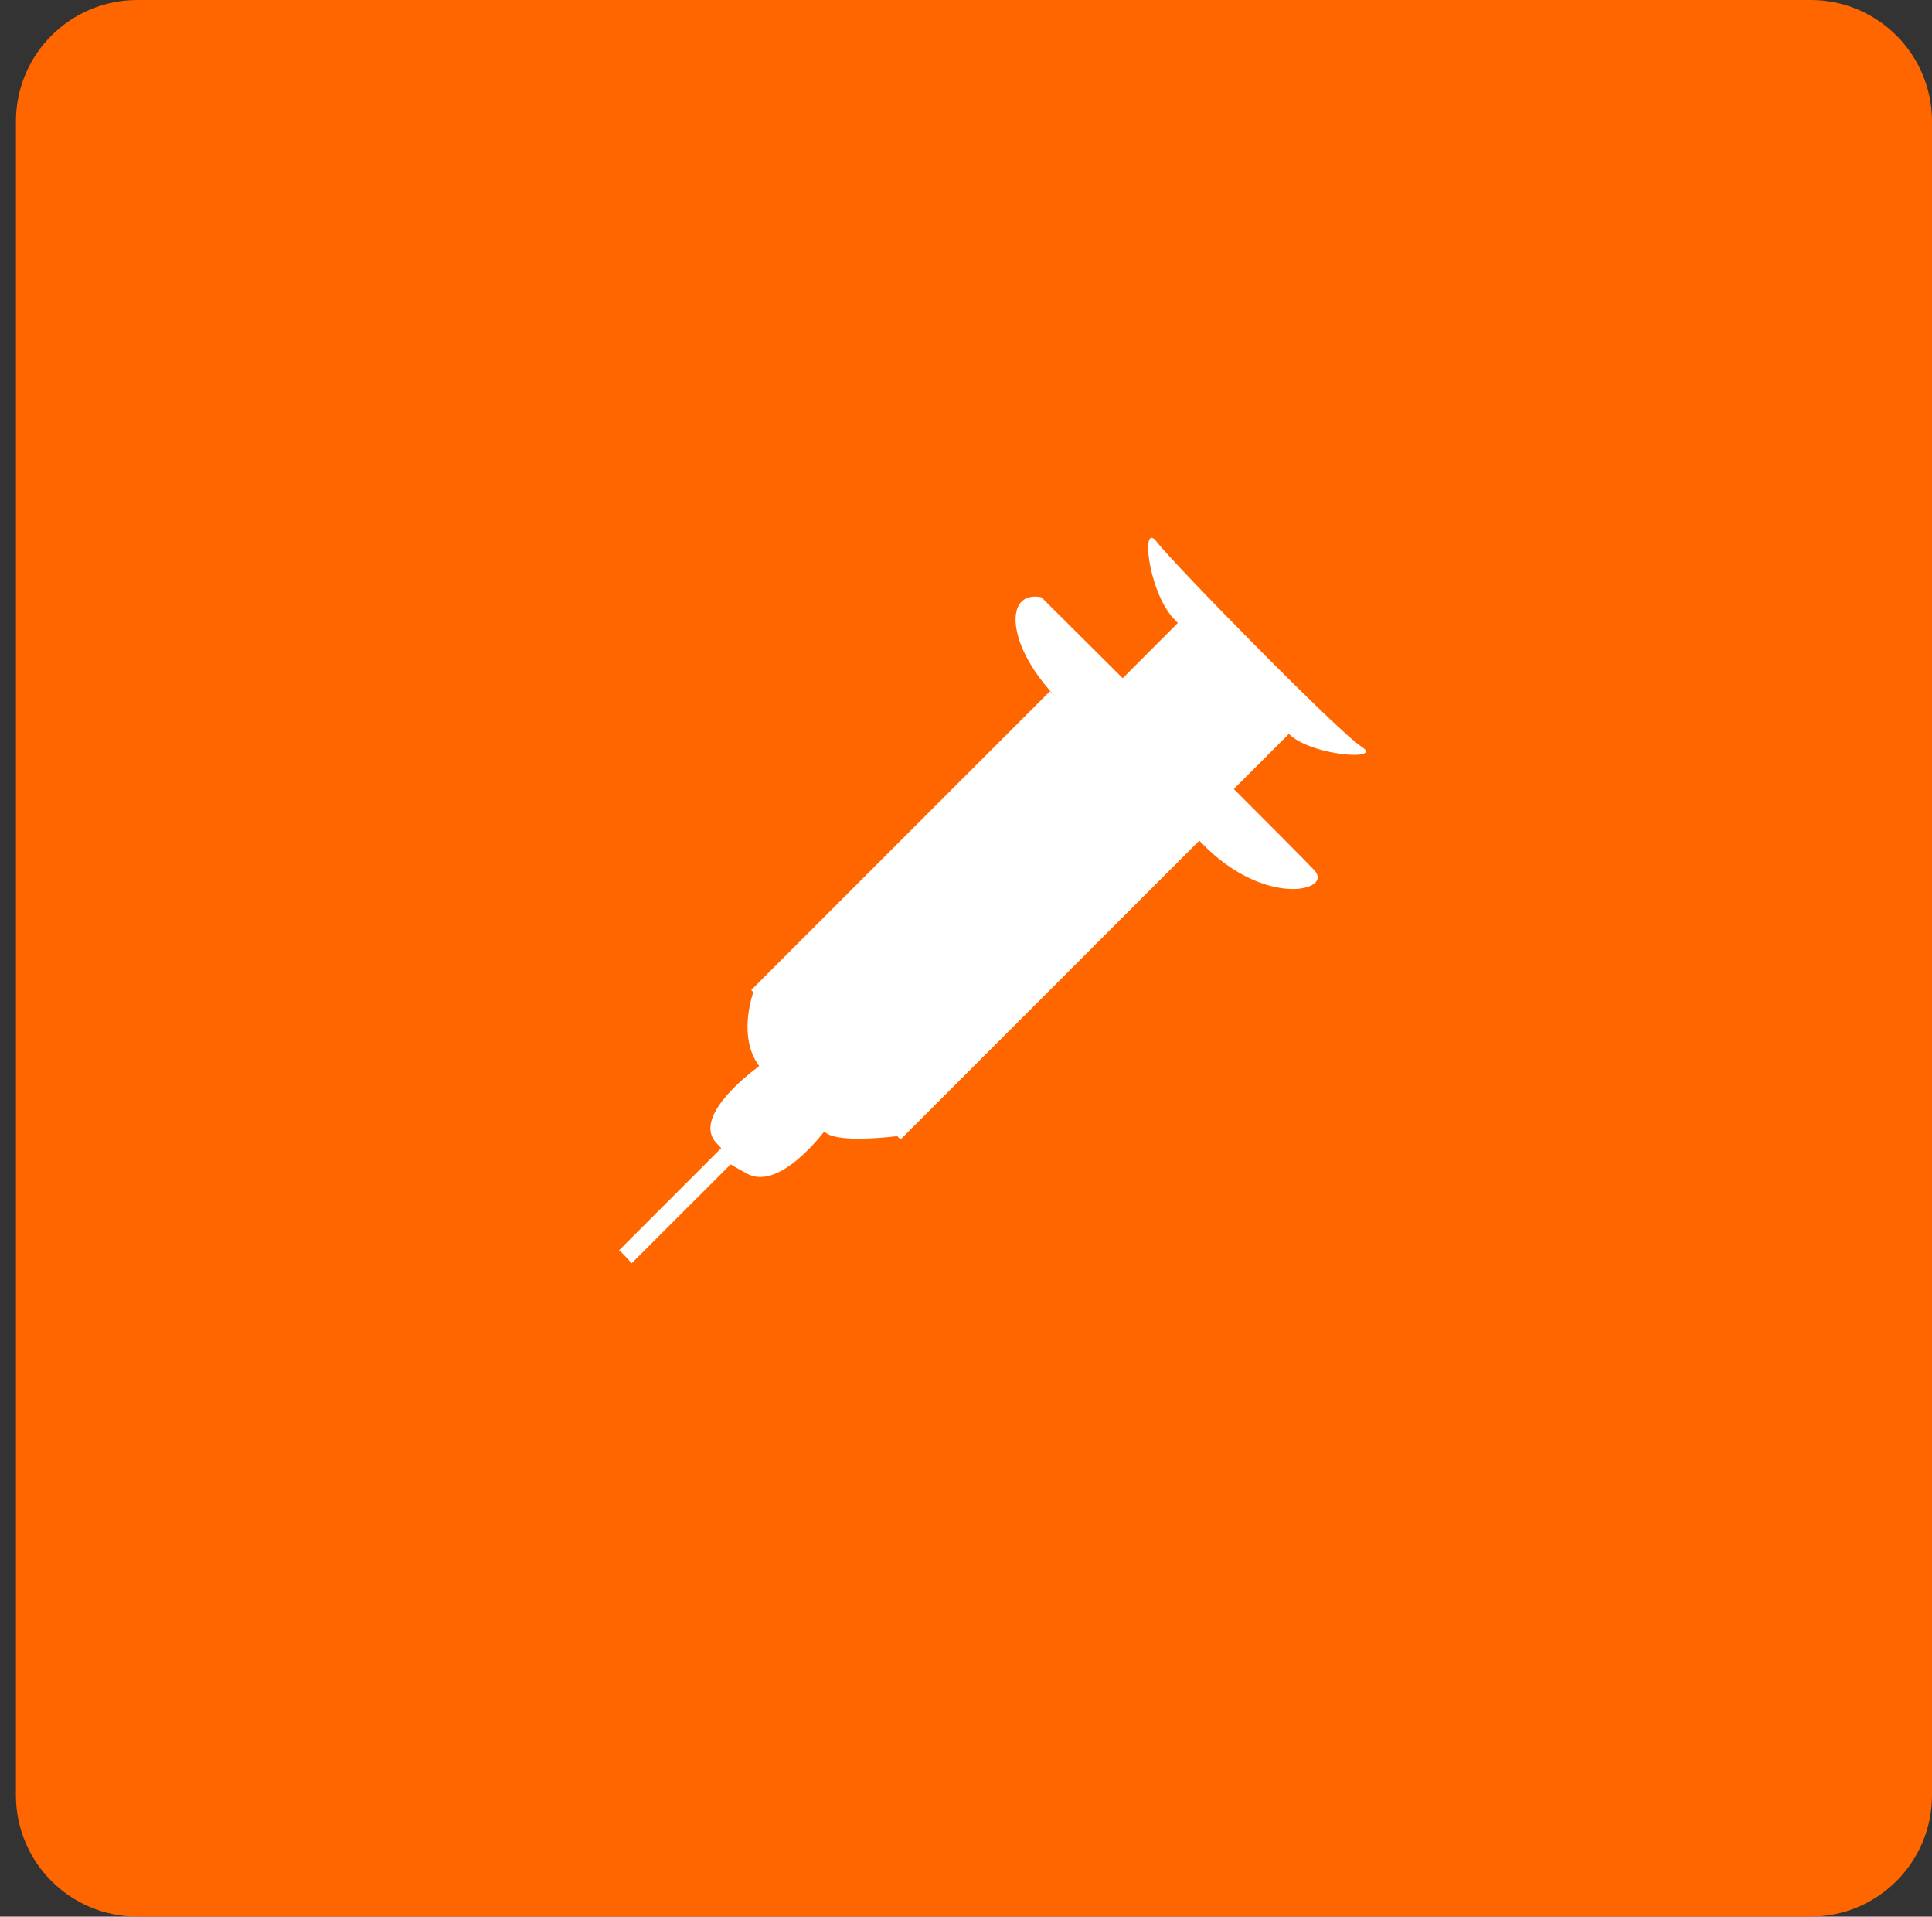 <svg xmlns="http://www.w3.org/2000/svg" xmlns:xlink="http://www.w3.org/1999/xlink" id="Capa_1" x="0px" y="0px" width="80px" height="79.346px" viewBox="0 25.327 80 79.346" xml:space="preserve">
<rect x="0" y="25.327" width="80" height="79.346" fill="#333333" stroke="none"/>
<g id="Capa_1_1_">
</g>
<g>
	<g id="Forma_1_copia">
		<g>
			<path fill="#FF6600" d="M74.979,25.327H5.684c-2.773,0-5.024,2.248-5.024,5.022v69.302c0,2.773,2.251,5.021,5.023,5.021h69.295     c2.772,0,5.021-2.248,5.021-5.021V30.349C79.999,27.575,77.752,25.327,74.979,25.327z"></path>
		</g>
	</g>
	<g id="Rectángulo_19">
		<g>
			<path fill="#FFFFFF" d="M56.377,56.237c-0.954-0.599-7.811-7.598-8.482-8.483c-0.672-0.883-0.355,2.051,0.705,3.184     c0.049,0.051,0.116,0.121,0.172,0.179l-2.283,2.287c-1.623-1.615-2.967-2.95-3.367-3.351c-1.59-0.317-1.45,2.085,0.709,4.241     l-0.354-0.352L31.105,66.313l0.086,0.086c-0.185,0.578-0.529,2.029,0.246,3.061c-0.664,0.495-2.767,2.195-1.745,3.217     c0.066,0.065,0.122,0.125,0.173,0.18c-0.826,0.826-4.271,4.271-4.238,4.238c0.033-0.035,0.528,0.53,0.528,0.53l4.103-4.099     c0.062,0.052,0.232,0.146,0.671,0.388c1.18,0.647,2.724-1.136,3.204-1.746c0.411,0.451,2.271,0.282,3.019,0.193l0.138,0.138     l12.37-12.371c0.119,0.12,0.246,0.246,0.354,0.354c2.545,2.402,5.163,1.697,4.422,0.883c-0.369-0.392-1.711-1.74-3.346-3.374     l2.28-2.282C54.291,56.626,57.332,56.84,56.377,56.237z M44.232,54.698c1.521,1.522,3.197,3.197,4.521,4.521L44.232,54.698z"></path>
		</g>
	</g>
</g>
</svg>